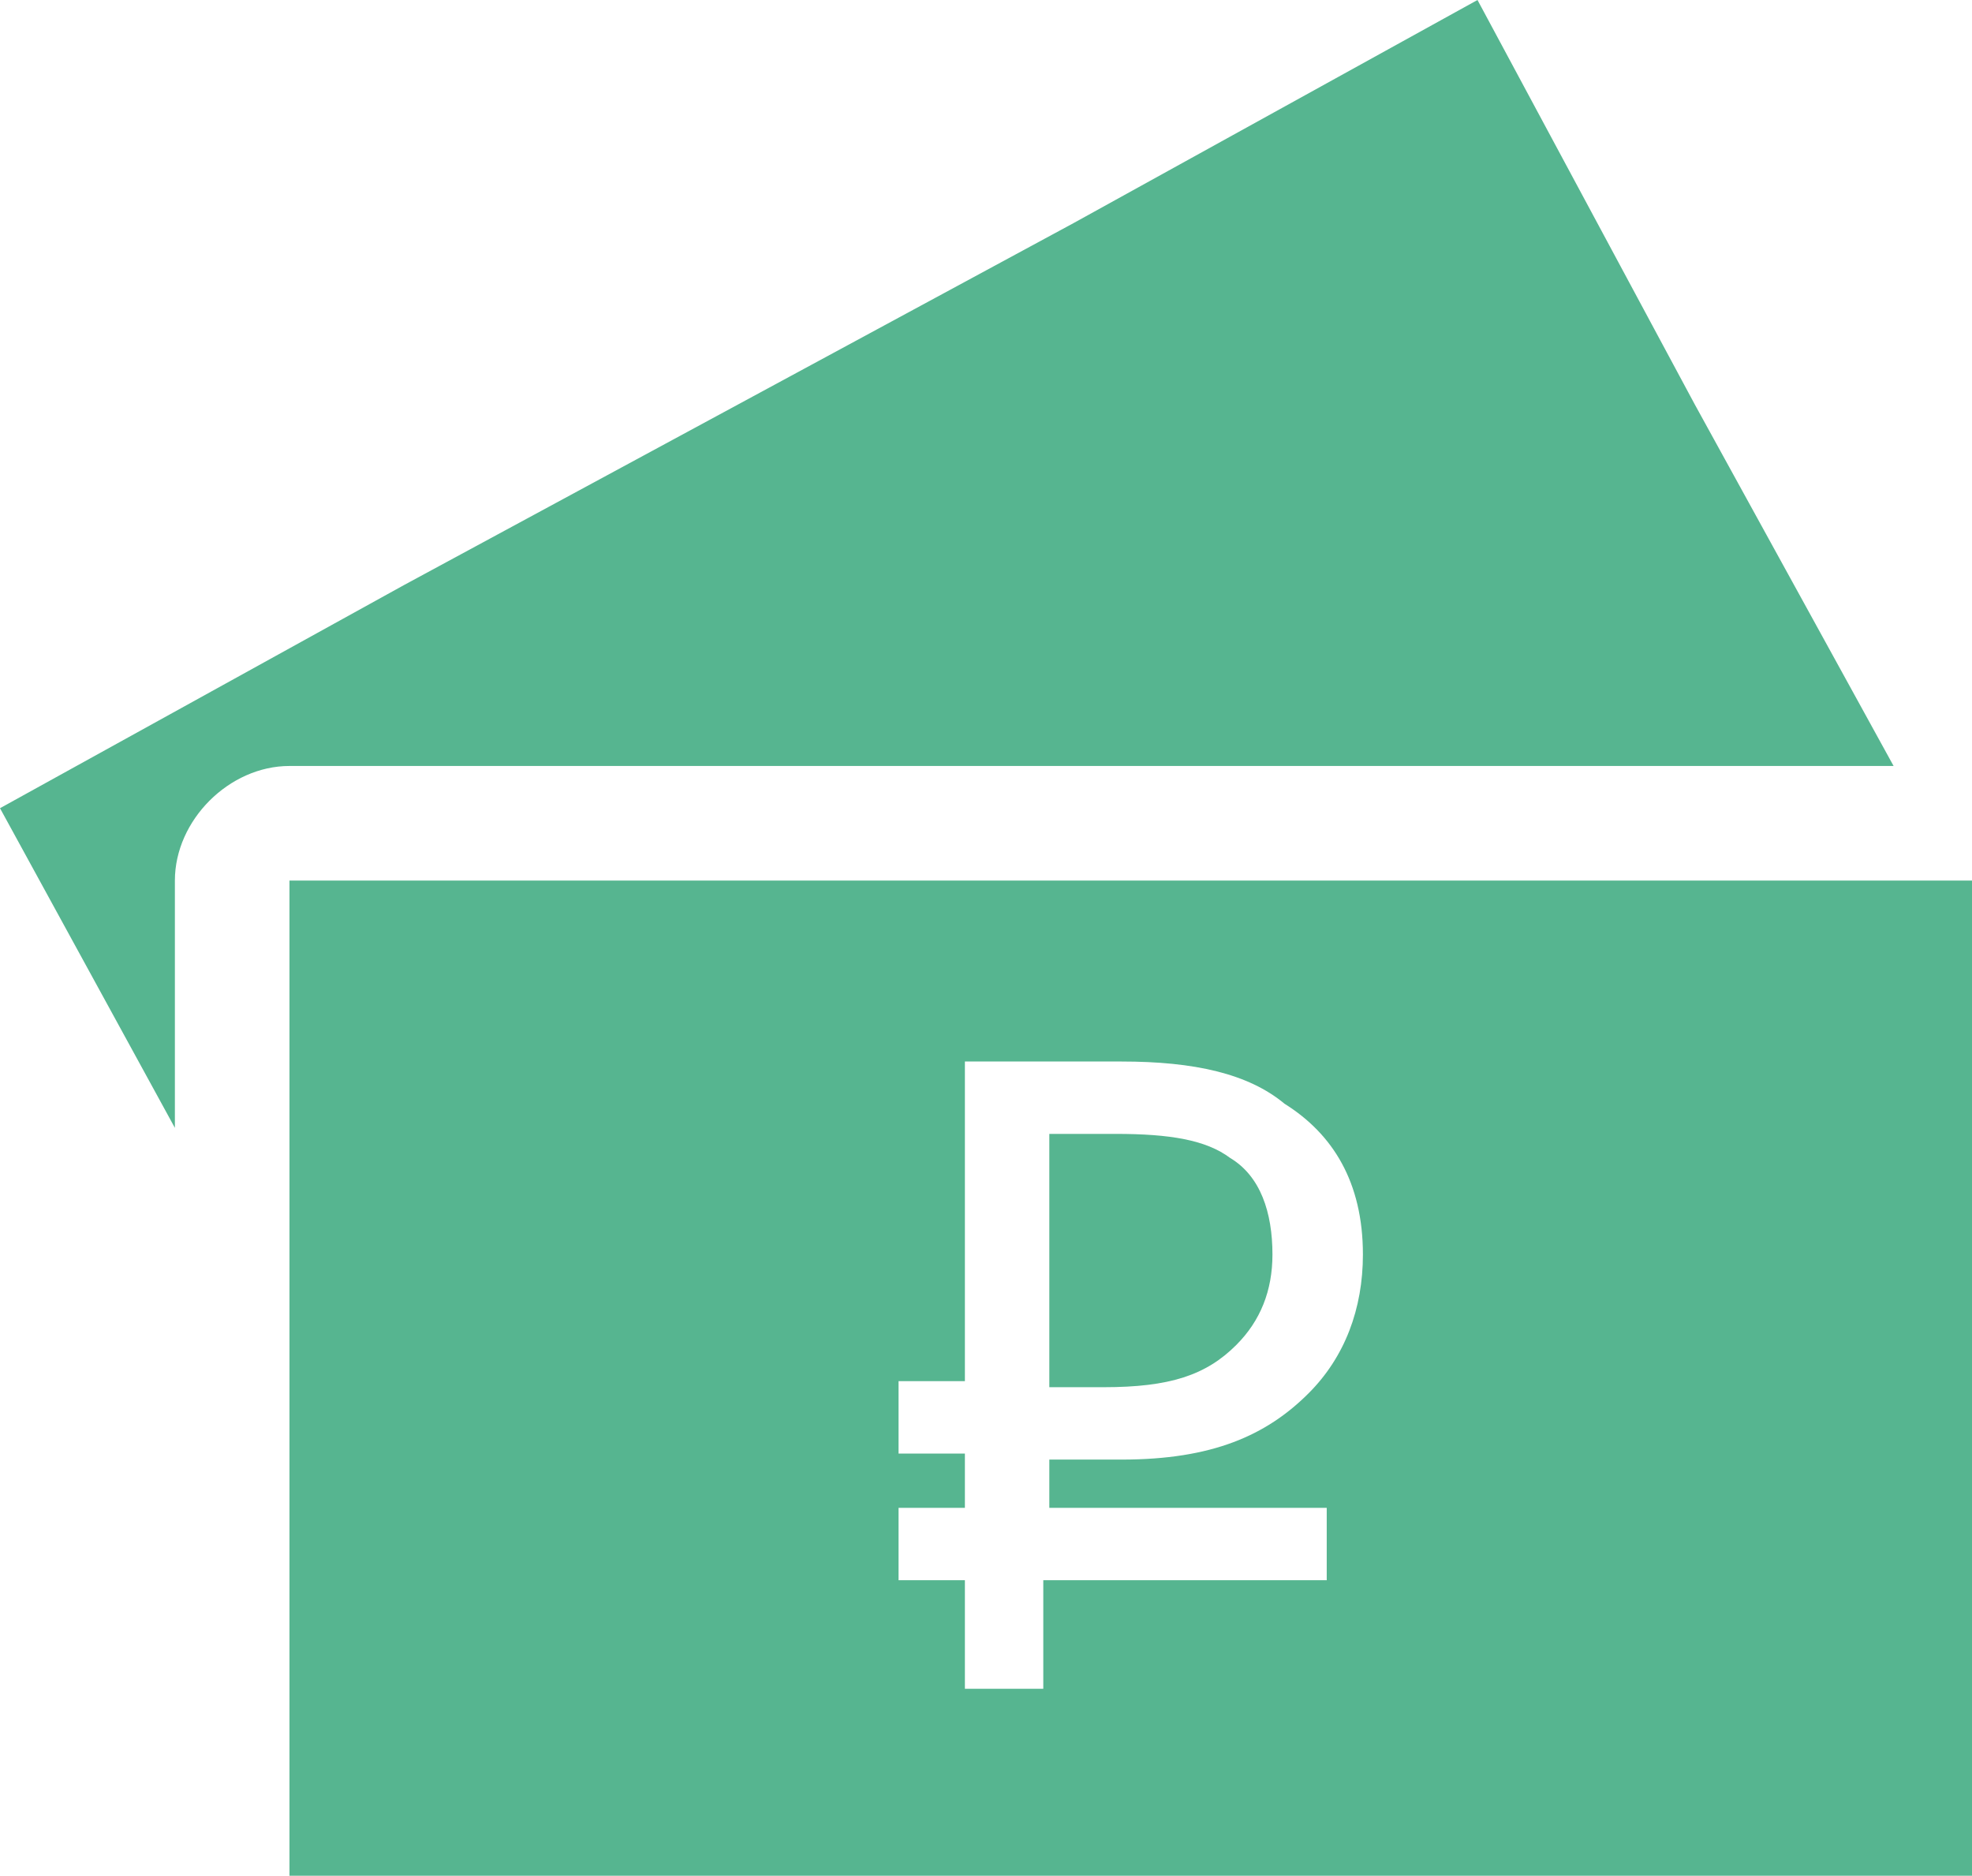 <?xml version="1.0" encoding="utf-8"?>
<!-- Generator: Adobe Illustrator 20.1.0, SVG Export Plug-In . SVG Version: 6.00 Build 0)  -->
<svg version="1.1" id="Layer_1" xmlns="http://www.w3.org/2000/svg" xmlns:xlink="http://www.w3.org/1999/xlink" x="0px" y="0px"
	 viewBox="0 0 32.7 31.1" style="enable-background:new 0 0 32.7 31.1;" xml:space="preserve">
<style type="text/css">
	.st0{fill:#56B590;}
</style>
<path class="st0" d="M4.8,14.6v16.5h27.9V14.6H4.8z M22,25v1.2h-4.7V28H16v-1.8h-1.1V25H16v-0.9h-1.1v-1.2H16v-5.3h2.6
	c1.2,0,2.1,0.2,2.7,0.7c0.8,0.5,1.3,1.3,1.3,2.5c0,0.9-0.3,1.7-0.9,2.3c-0.7,0.7-1.6,1.1-3.1,1.1h-1.2V25H22z"/>
<path class="st0" d="M20.5,22.3c0.4-0.4,0.6-0.9,0.6-1.5c0-0.7-0.2-1.3-0.7-1.6c-0.4-0.3-1-0.4-1.9-0.4h-1.1V23h0.9
	C19.4,23,20,22.8,20.5,22.3z"/>
<path class="st0" d="M28.1,6.7L24.5,0l-6.7,3.7L6.7,9.7L0,13.4l2.9,5.3v-4.1c0-1,0.9-1.9,1.9-1.9h1h6h9.2h5.6h2h2.8L28.1,6.7z"/>
</svg>
